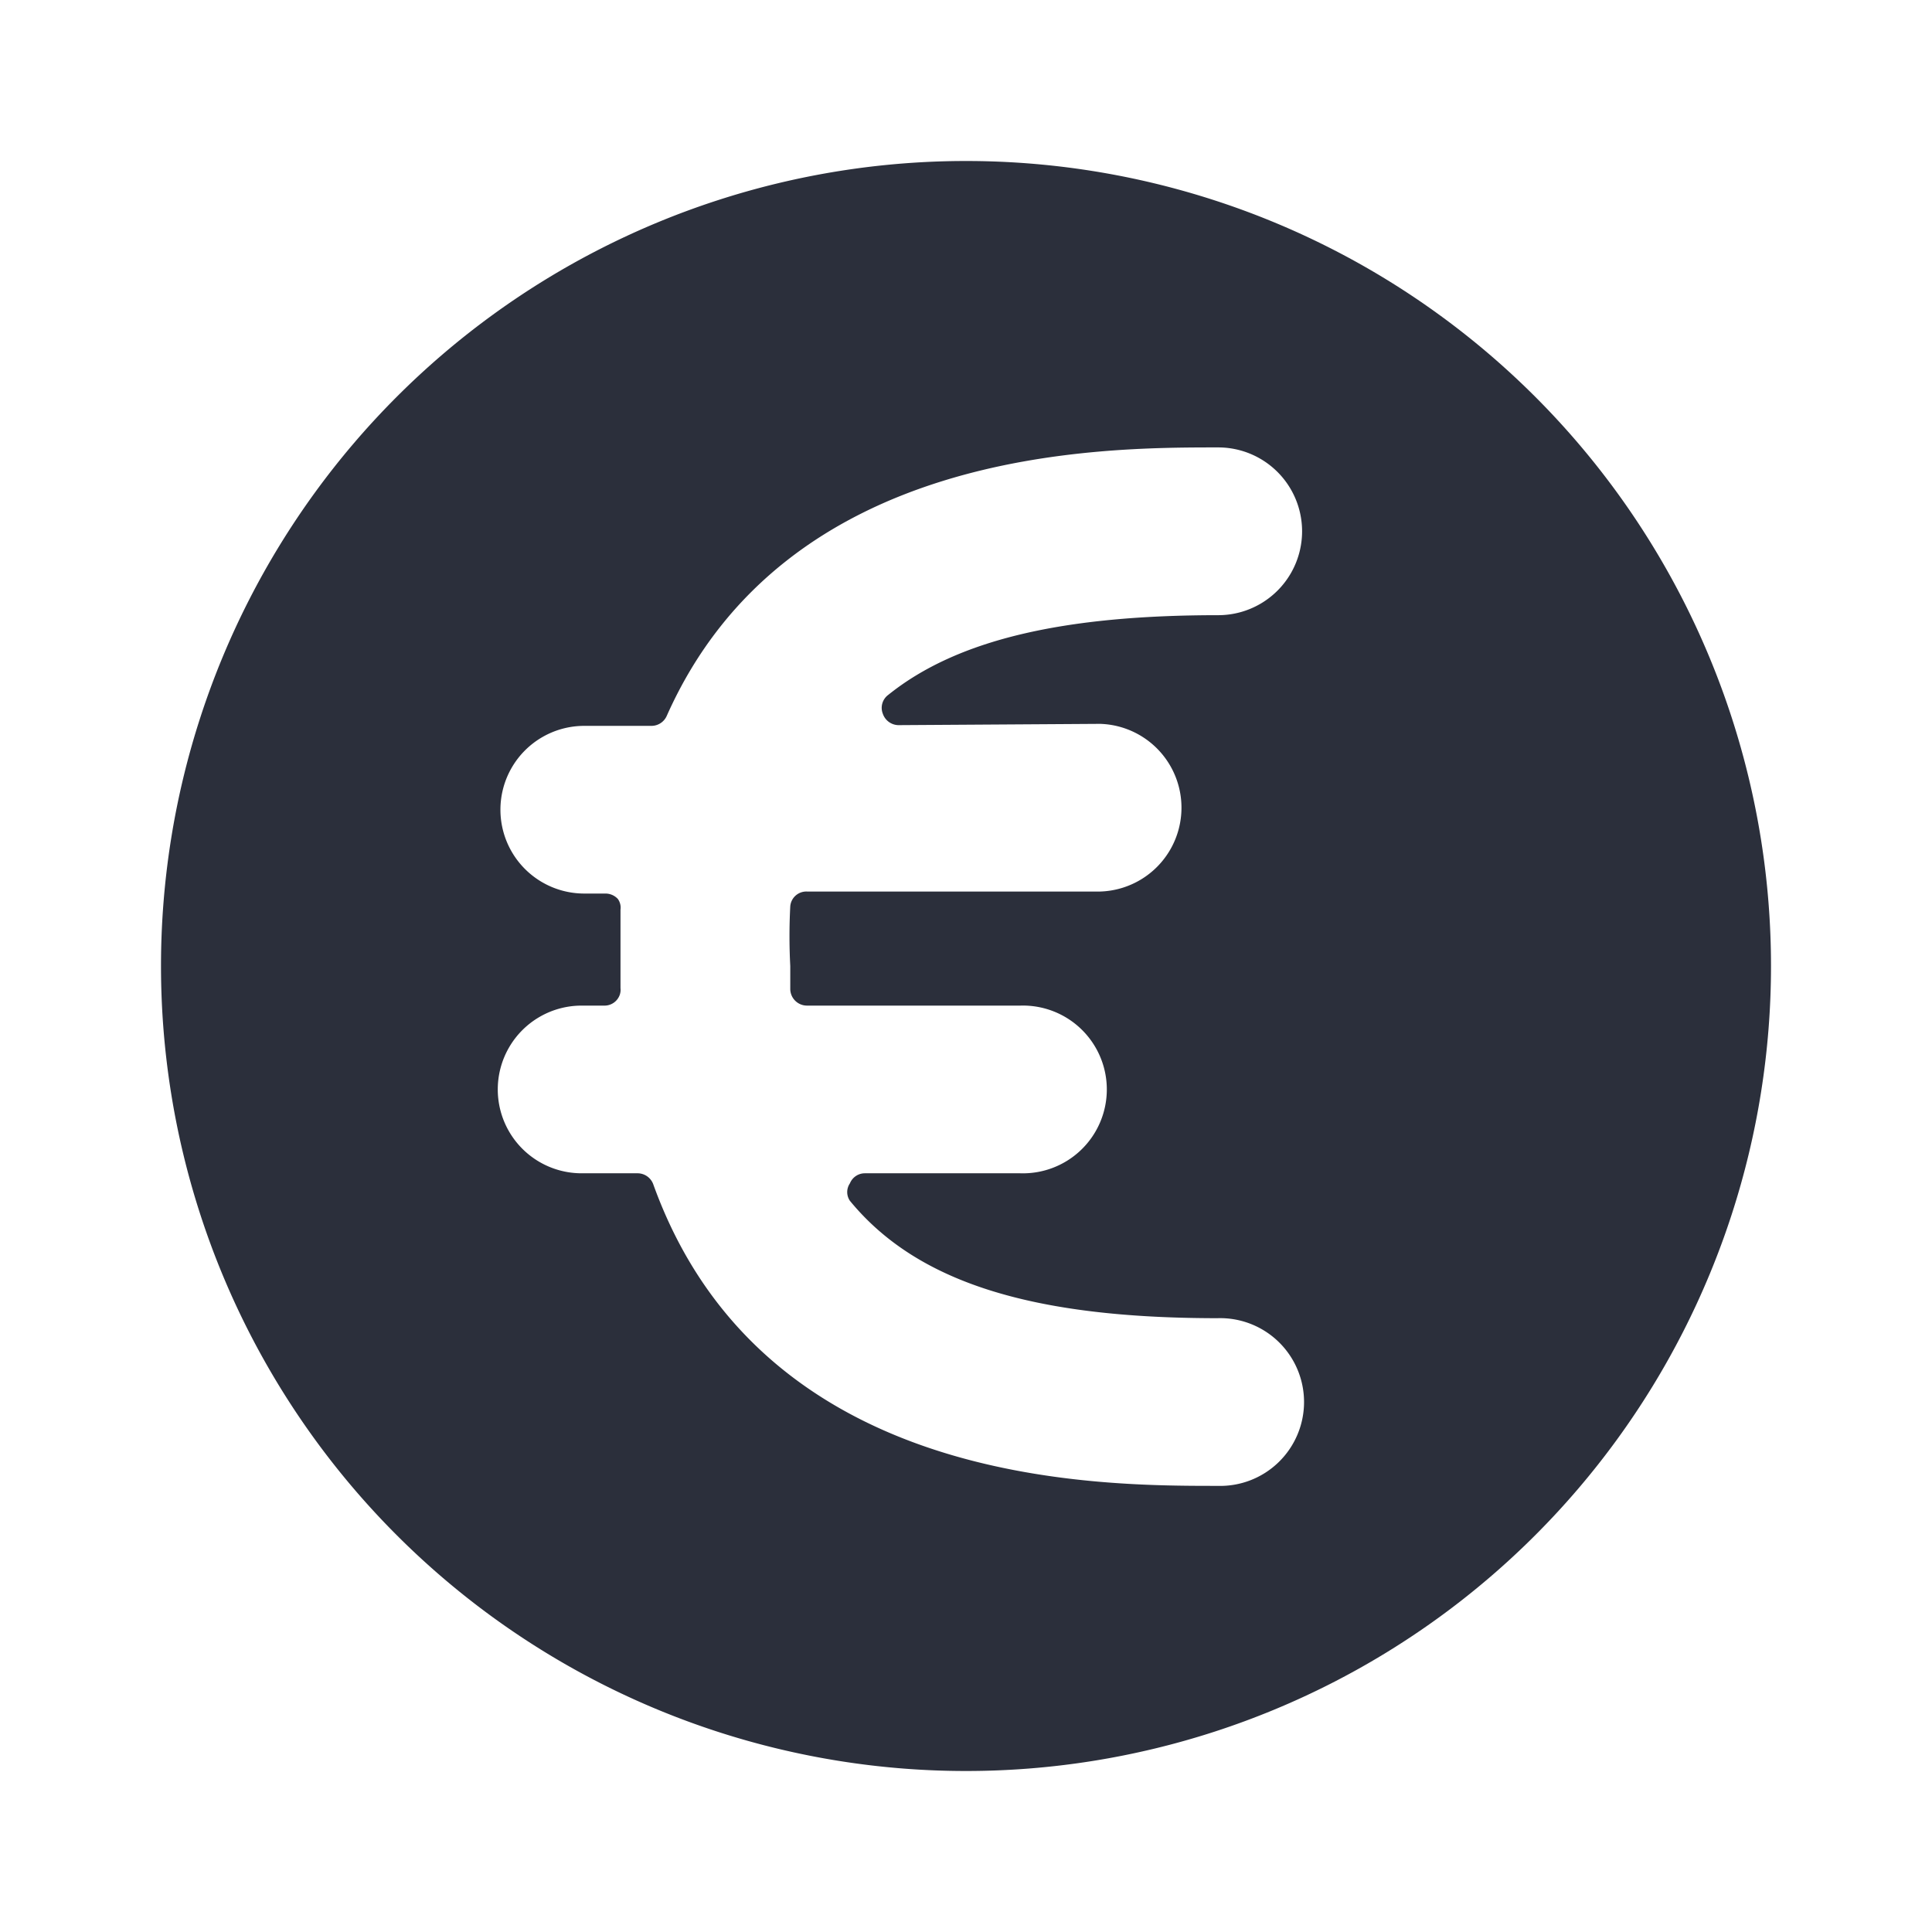 <svg width="24" height="24" viewBox="0 0 24 24" fill="none" xmlns="http://www.w3.org/2000/svg"><path d="M12 2a10 10 0 1 0 0 20 10 10 0 0 0 0-20zm1.667 6.992a1.042 1.042 0 0 1 0 2.083h-3.642a.2.2 0 0 0-.208.183 7.041 7.041 0 0 0 0 .742v.292a.208.208 0 0 0 .208.2h2.65a1.042 1.042 0 1 1 0 2.083h-1.933a.2.2 0 0 0-.184.125.192.192 0 0 0 0 .217c.834 1.016 2.267 1.458 4.567 1.458a1.042 1.042 0 1 1 0 2.083c-1.533 0-5.658 0-7.008-3.741a.208.208 0 0 0-.192-.142h-.7a1.041 1.041 0 1 1 0-2.083H7.5a.201.201 0 0 0 .2-.137.192.192 0 0 0 .008-.08V11.3a.183.183 0 0 0-.033-.133.209.209 0 0 0-.15-.067h-.267a1.041 1.041 0 1 1 0-2.083h.834a.208.208 0 0 0 .191-.125c1.484-3.334 5.375-3.334 6.85-3.334a1.042 1.042 0 1 1 0 2.084c-1.916 0-3.241.3-4.1.991a.2.2 0 0 0-.066.234.209.209 0 0 0 .191.141l2.509-.016z" fill="#2B2F3B"/></svg>